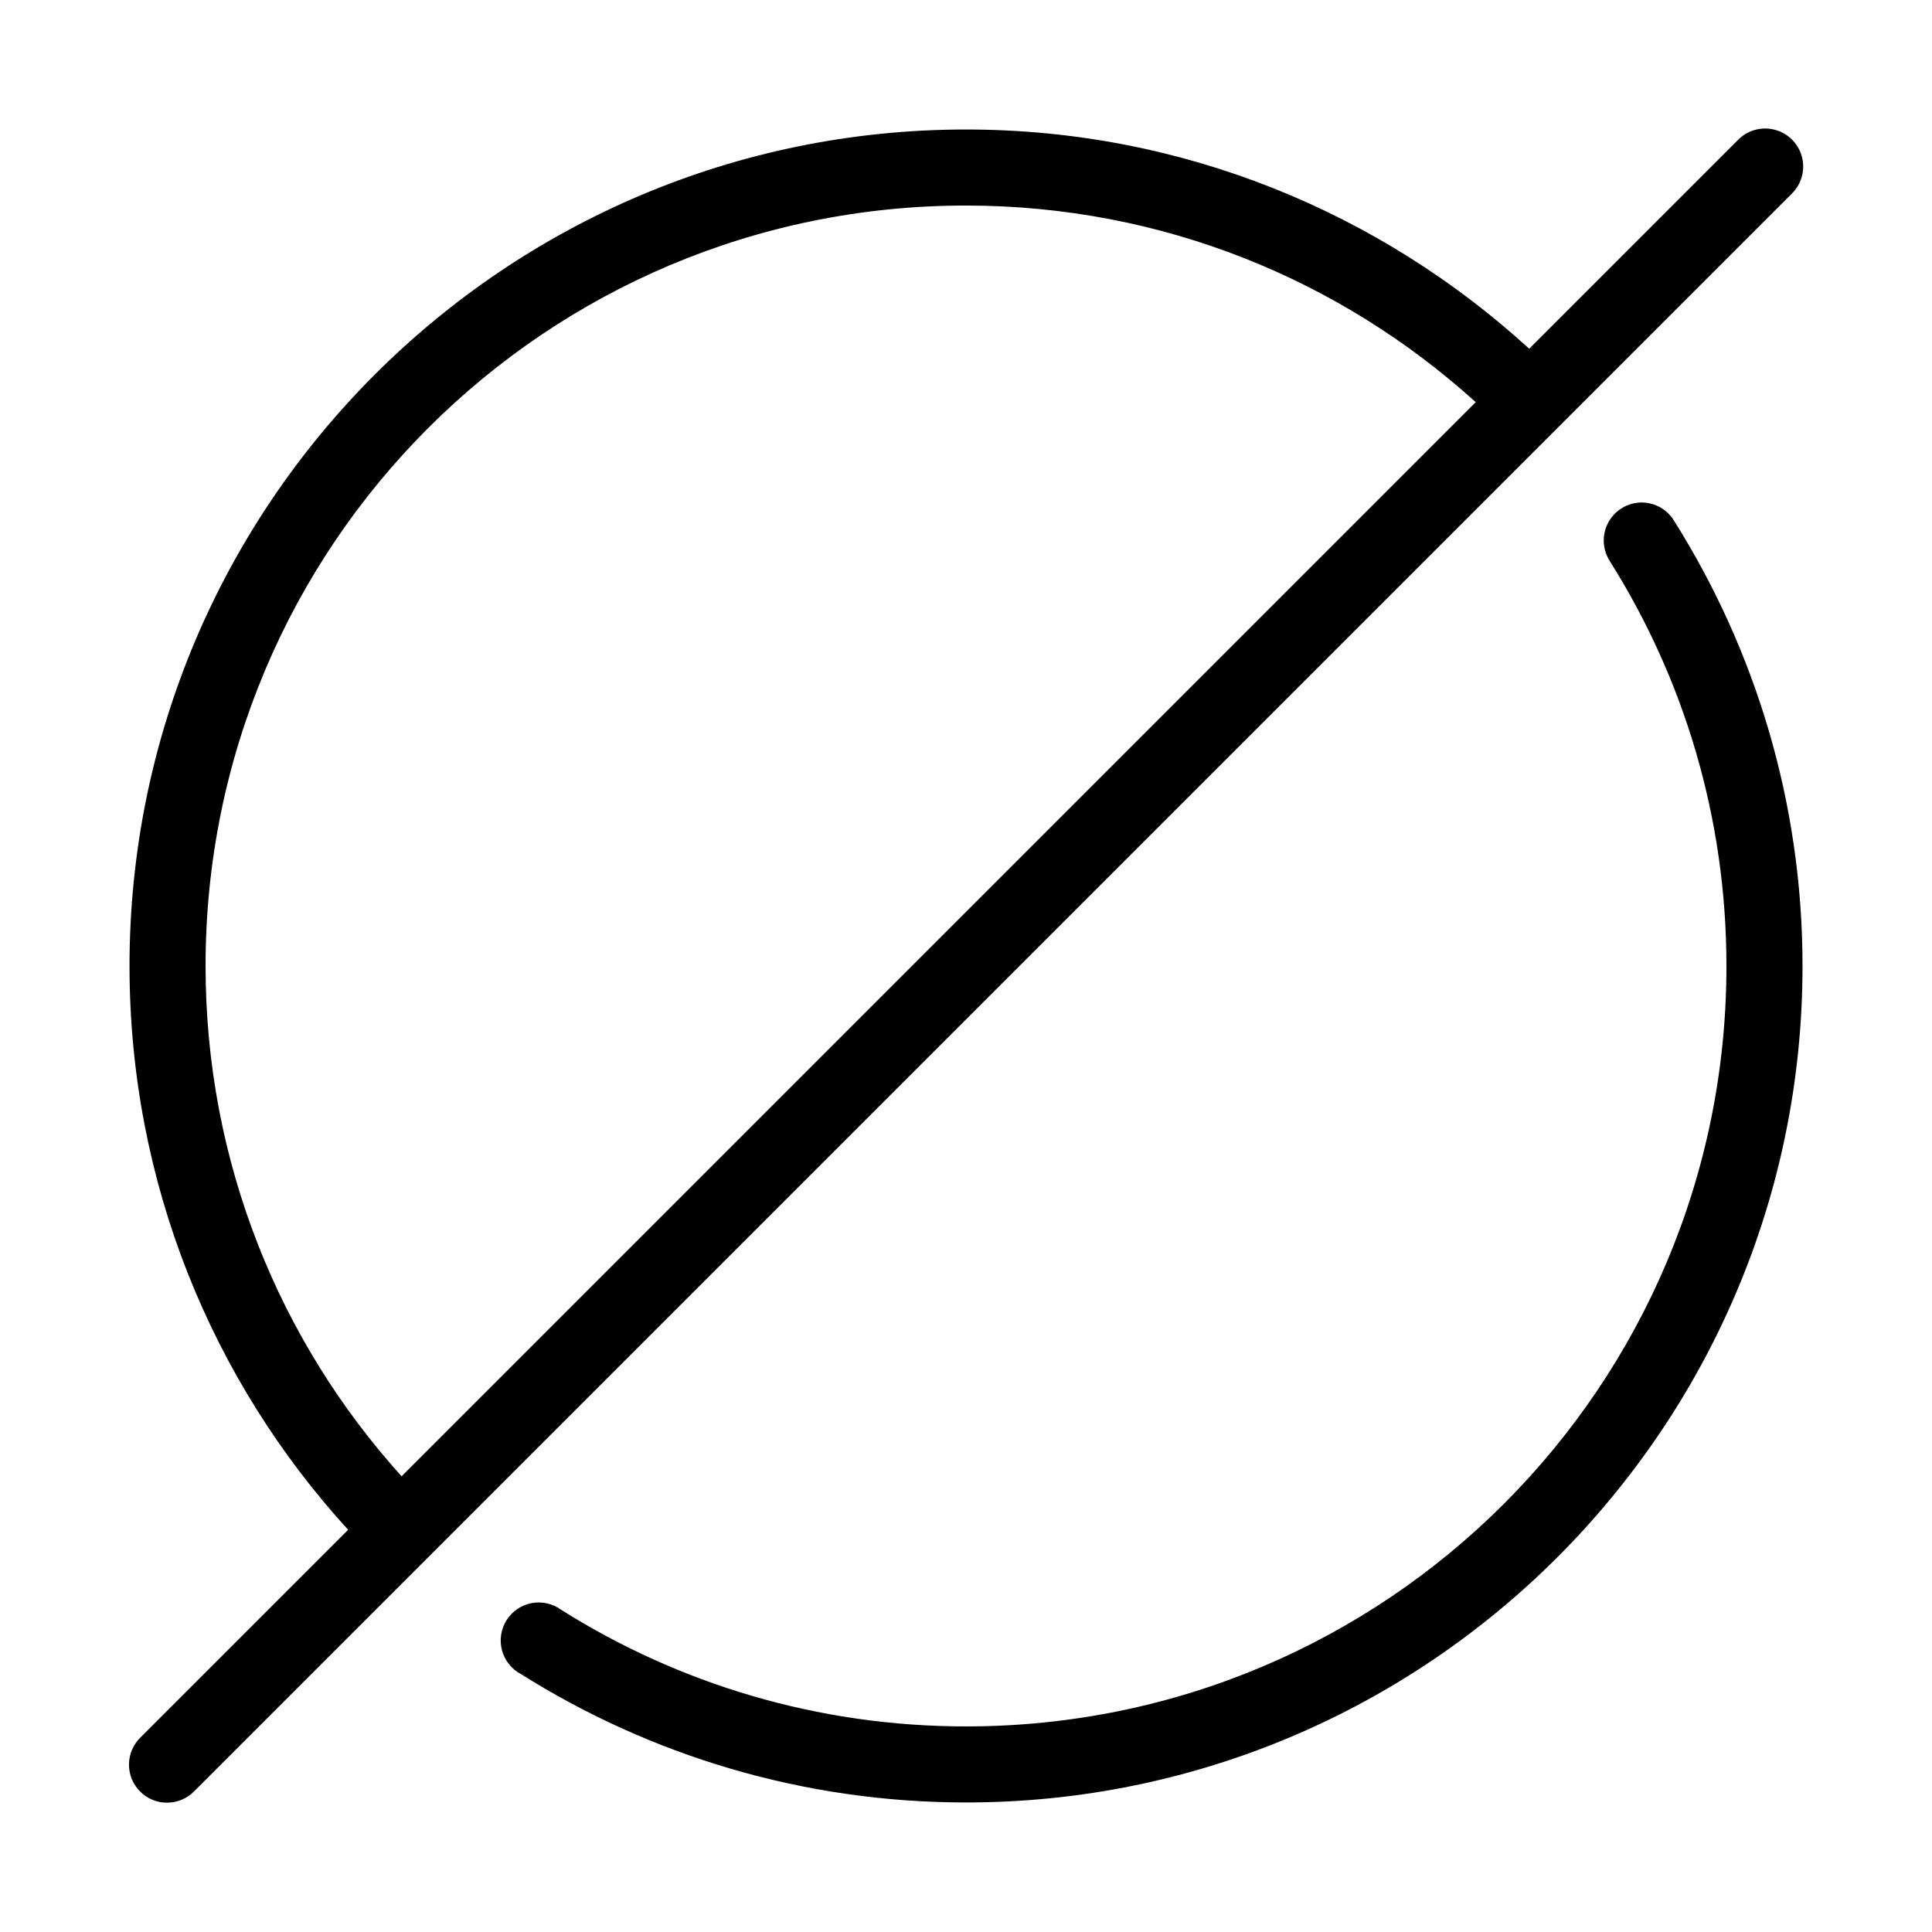 <?xml version="1.0" encoding="UTF-8"?>
<!-- Uploaded to: SVG Repo, www.svgrepo.com, Generator: SVG Repo Mixer Tools -->
<svg fill="#000000" width="800px" height="800px" version="1.1" viewBox="144 144 512 512" xmlns="http://www.w3.org/2000/svg">
 <path d="m610.34 178.16c-2.223 0.32-4.273 1.375-5.824 2.992l-55.262 55.262c-39.398-35.992-91.719-58.094-149.25-58.094-122.31 0-221.68 99.363-221.68 221.68 0 57.527 21.938 110 57.938 149.41l-54.949 54.945c-1.961 1.867-3.09 4.441-3.129 7.148-0.043 2.707 1.008 5.316 2.91 7.242 1.902 1.922 4.5 3 7.207 2.988s5.297-1.109 7.184-3.051l423.2-423.2c3.207-3.012 4.09-7.758 2.18-11.719-1.91-3.965-6.172-6.231-10.523-5.602zm-210.34 20.312c52.07 0 99.328 19.73 135.08 52.109l-284.65 284.65c-32.324-35.754-51.953-83.191-51.953-135.24 0-111.42 90.105-201.52 201.52-201.52zm178.38 78.719c-3.57 0.25-6.738 2.375-8.324 5.582-1.586 3.207-1.355 7.016 0.609 10.004 19.539 31.051 30.859 67.797 30.859 107.22 0 111.42-90.105 201.52-201.52 201.52-39.41 0-76.172-11.328-107.22-30.859-2.254-1.676-5.106-2.336-7.867-1.824-2.758 0.516-5.18 2.16-6.676 4.539-1.496 2.375-1.934 5.269-1.207 7.984 0.73 2.711 2.559 4.996 5.043 6.305 34.141 21.477 74.637 34.008 117.93 34.008 122.31 0 221.68-99.367 221.68-221.68 0-43.293-12.523-83.781-34.008-117.93-1.938-3.238-5.523-5.121-9.289-4.879z"/>
</svg>